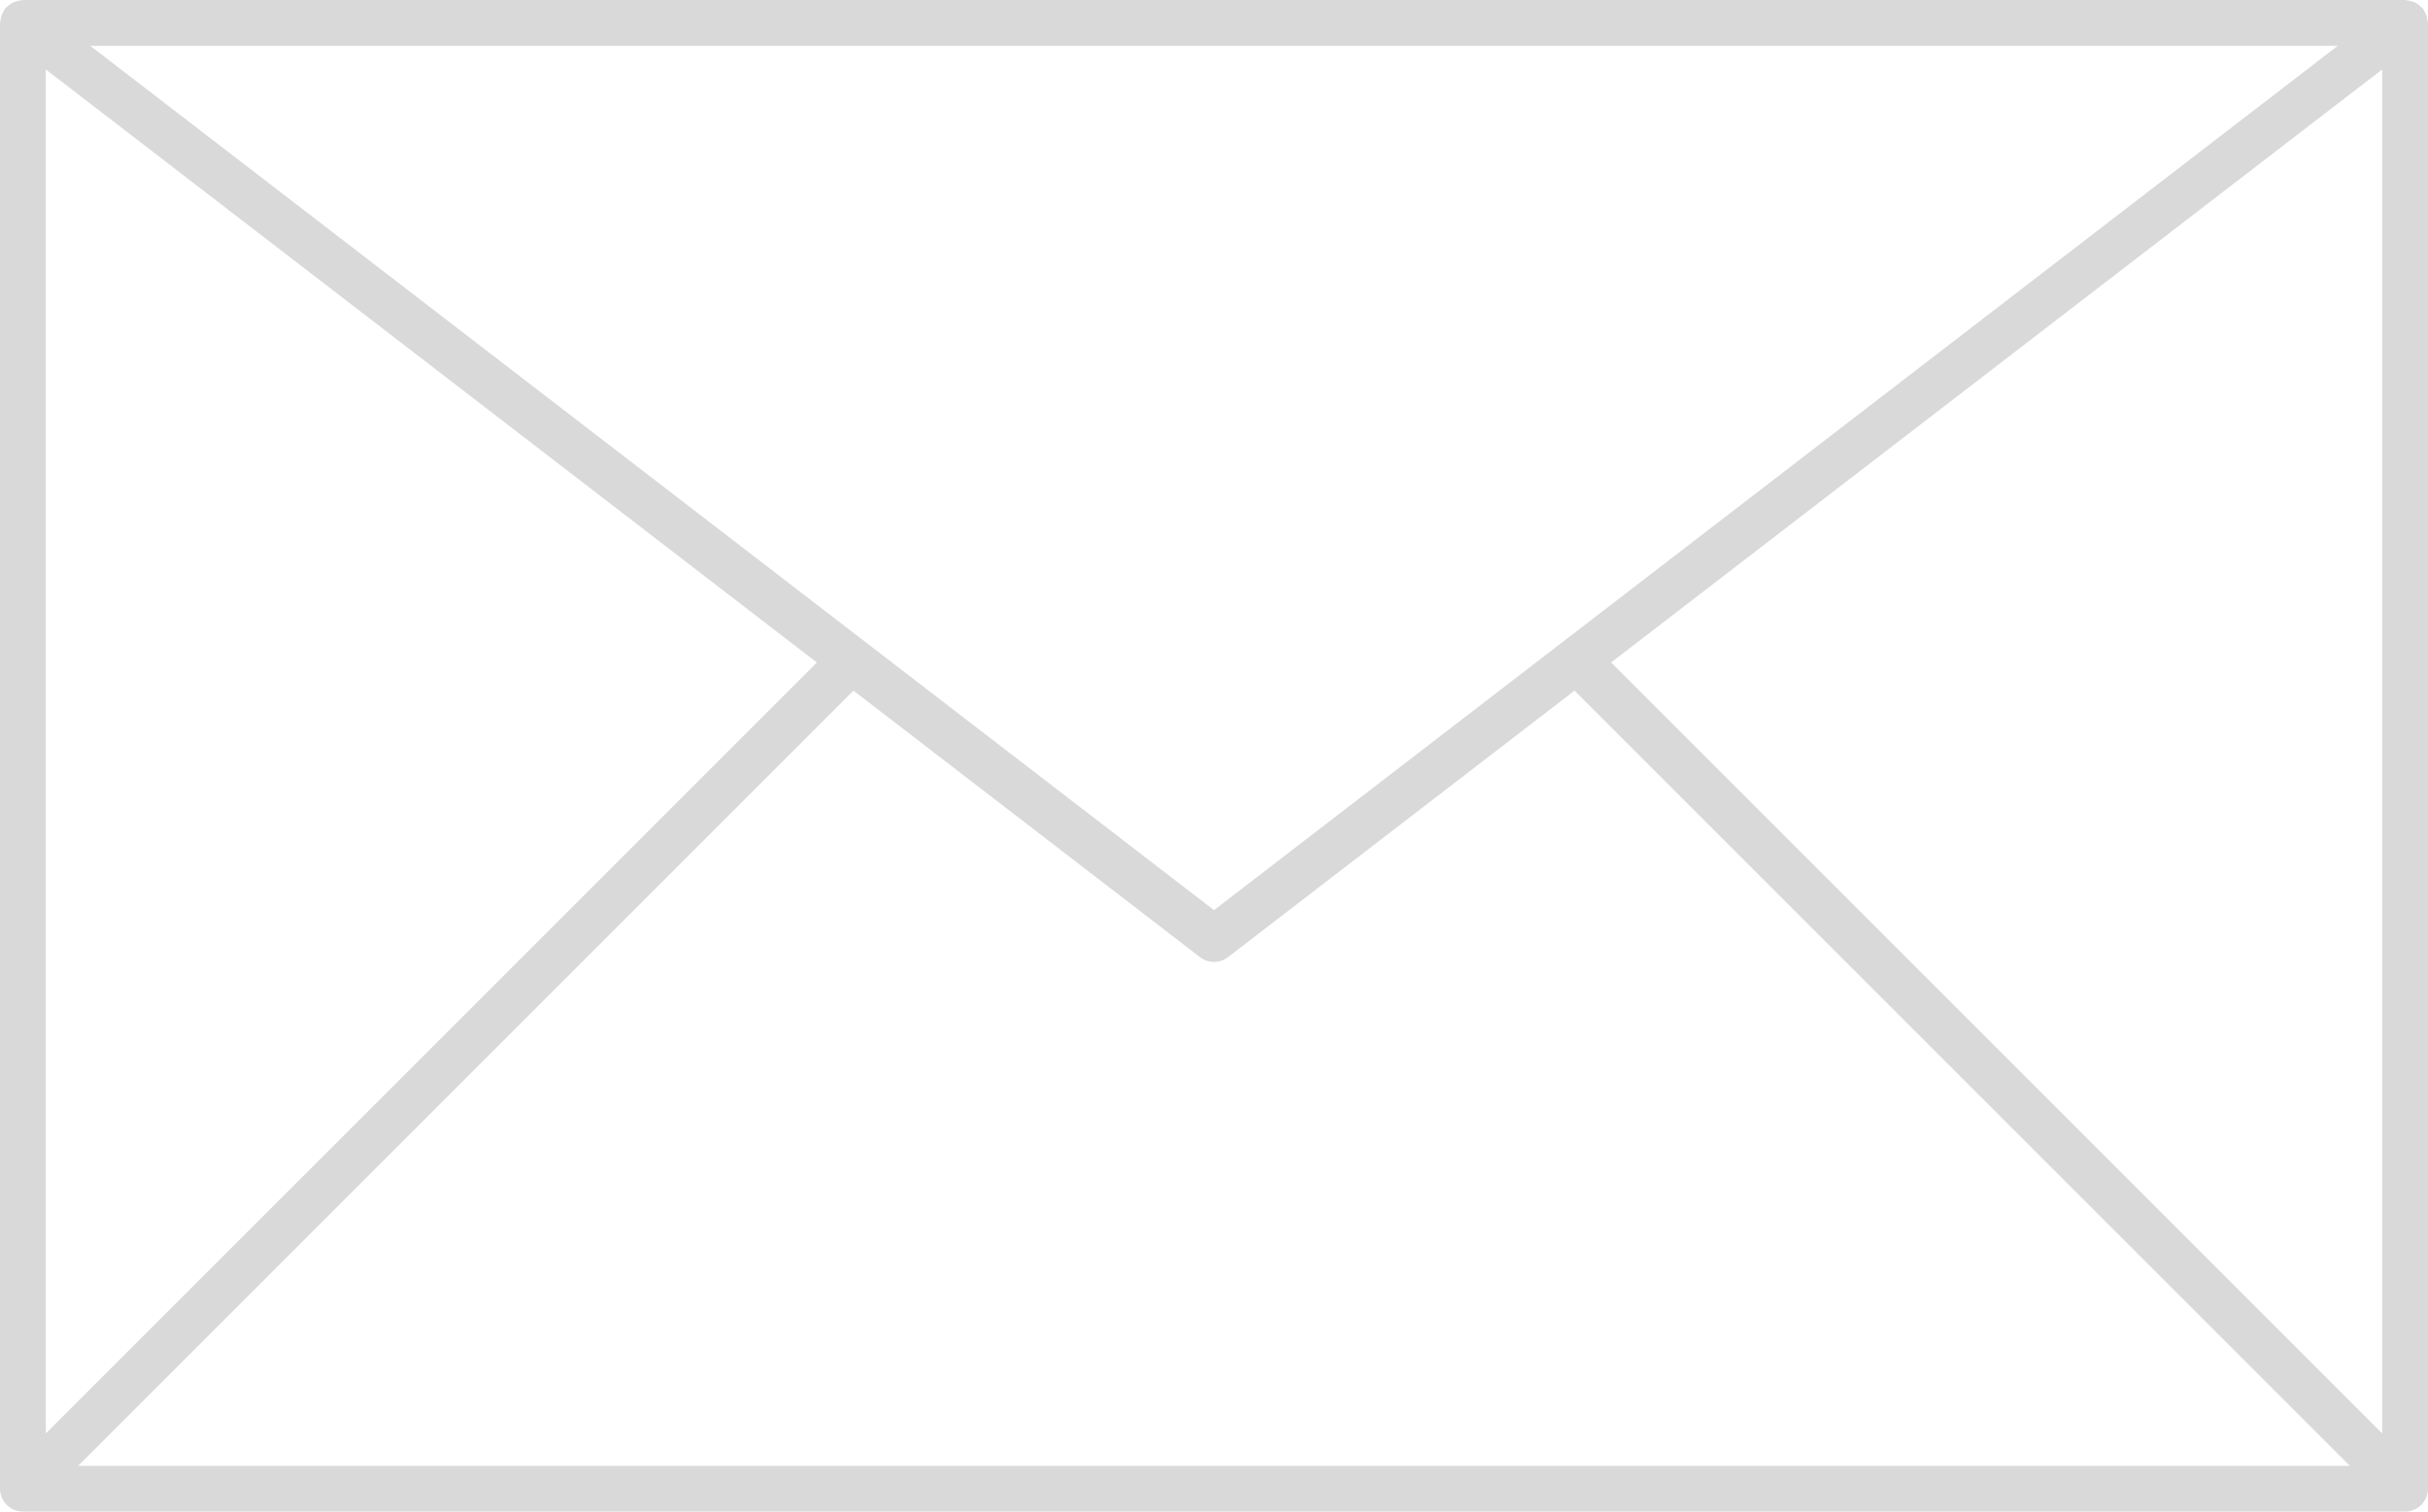 <?xml version="1.0" encoding="UTF-8" standalone="no"?><svg xmlns="http://www.w3.org/2000/svg" xmlns:xlink="http://www.w3.org/1999/xlink" fill="#d9d9d9" height="264" preserveAspectRatio="xMidYMid meet" version="1" viewBox="44.0 124.0 424.0 264.0" width="424" zoomAndPan="magnify"><g id="change1_1"><path d="M58.5,16c0,-0.021 -0.01,-0.04 -0.012,-0.06c-0.005,-0.034 -0.01,-0.066 -0.021,-0.099c-0.011,-0.034 -0.027,-0.062 -0.045,-0.092c-0.011,-0.018 -0.014,-0.037 -0.026,-0.054c-0.007,-0.009 -0.017,-0.013 -0.023,-0.021c-0.023,-0.026 -0.05,-0.046 -0.077,-0.067c-0.026,-0.02 -0.05,-0.039 -0.078,-0.053c-0.026,-0.013 -0.055,-0.02 -0.083,-0.027c-0.035,-0.01 -0.069,-0.02 -0.105,-0.021c-0.01,0 -0.019,-0.006 -0.029,-0.006h-52.001c-0.011,0 -0.02,0.005 -0.03,0.006c-0.036,0.002 -0.07,0.011 -0.105,0.021c-0.028,0.008 -0.056,0.015 -0.082,0.027c-0.029,0.014 -0.053,0.034 -0.079,0.053c-0.027,0.021 -0.053,0.041 -0.076,0.066c-0.007,0.008 -0.017,0.012 -0.024,0.021c-0.013,0.017 -0.016,0.036 -0.026,0.054c-0.018,0.03 -0.034,0.059 -0.045,0.092c-0.011,0.033 -0.016,0.065 -0.021,0.099c-0.003,0.022 -0.012,0.04 -0.012,0.061v32c0,0.065 0.013,0.13 0.039,0.191c0.05,0.122 0.148,0.22 0.271,0.271c0.06,0.024 0.125,0.038 0.19,0.038h52c0.065,0 0.13,-0.014 0.191,-0.038c0.122,-0.051 0.22,-0.148 0.271,-0.271c0.024,-0.061 0.038,-0.126 0.038,-0.191v-32Zm-52,1.016l16.831,12.947l-16.831,16.83v-29.777Zm25.5,18.353l-24.53,-18.869h49.06l-24.53,18.869Zm-7.87,-4.792l7.565,5.819c0.09,0.07 0.198,0.104 0.305,0.104c0.107,0 0.215,-0.034 0.305,-0.104l7.565,-5.819l16.923,16.923h-49.586l16.923,-16.923Zm16.539,-0.615l16.831,-12.946v29.777l-16.831,-16.831Z" fill="inherit" transform="scale(8)"/></g></svg>